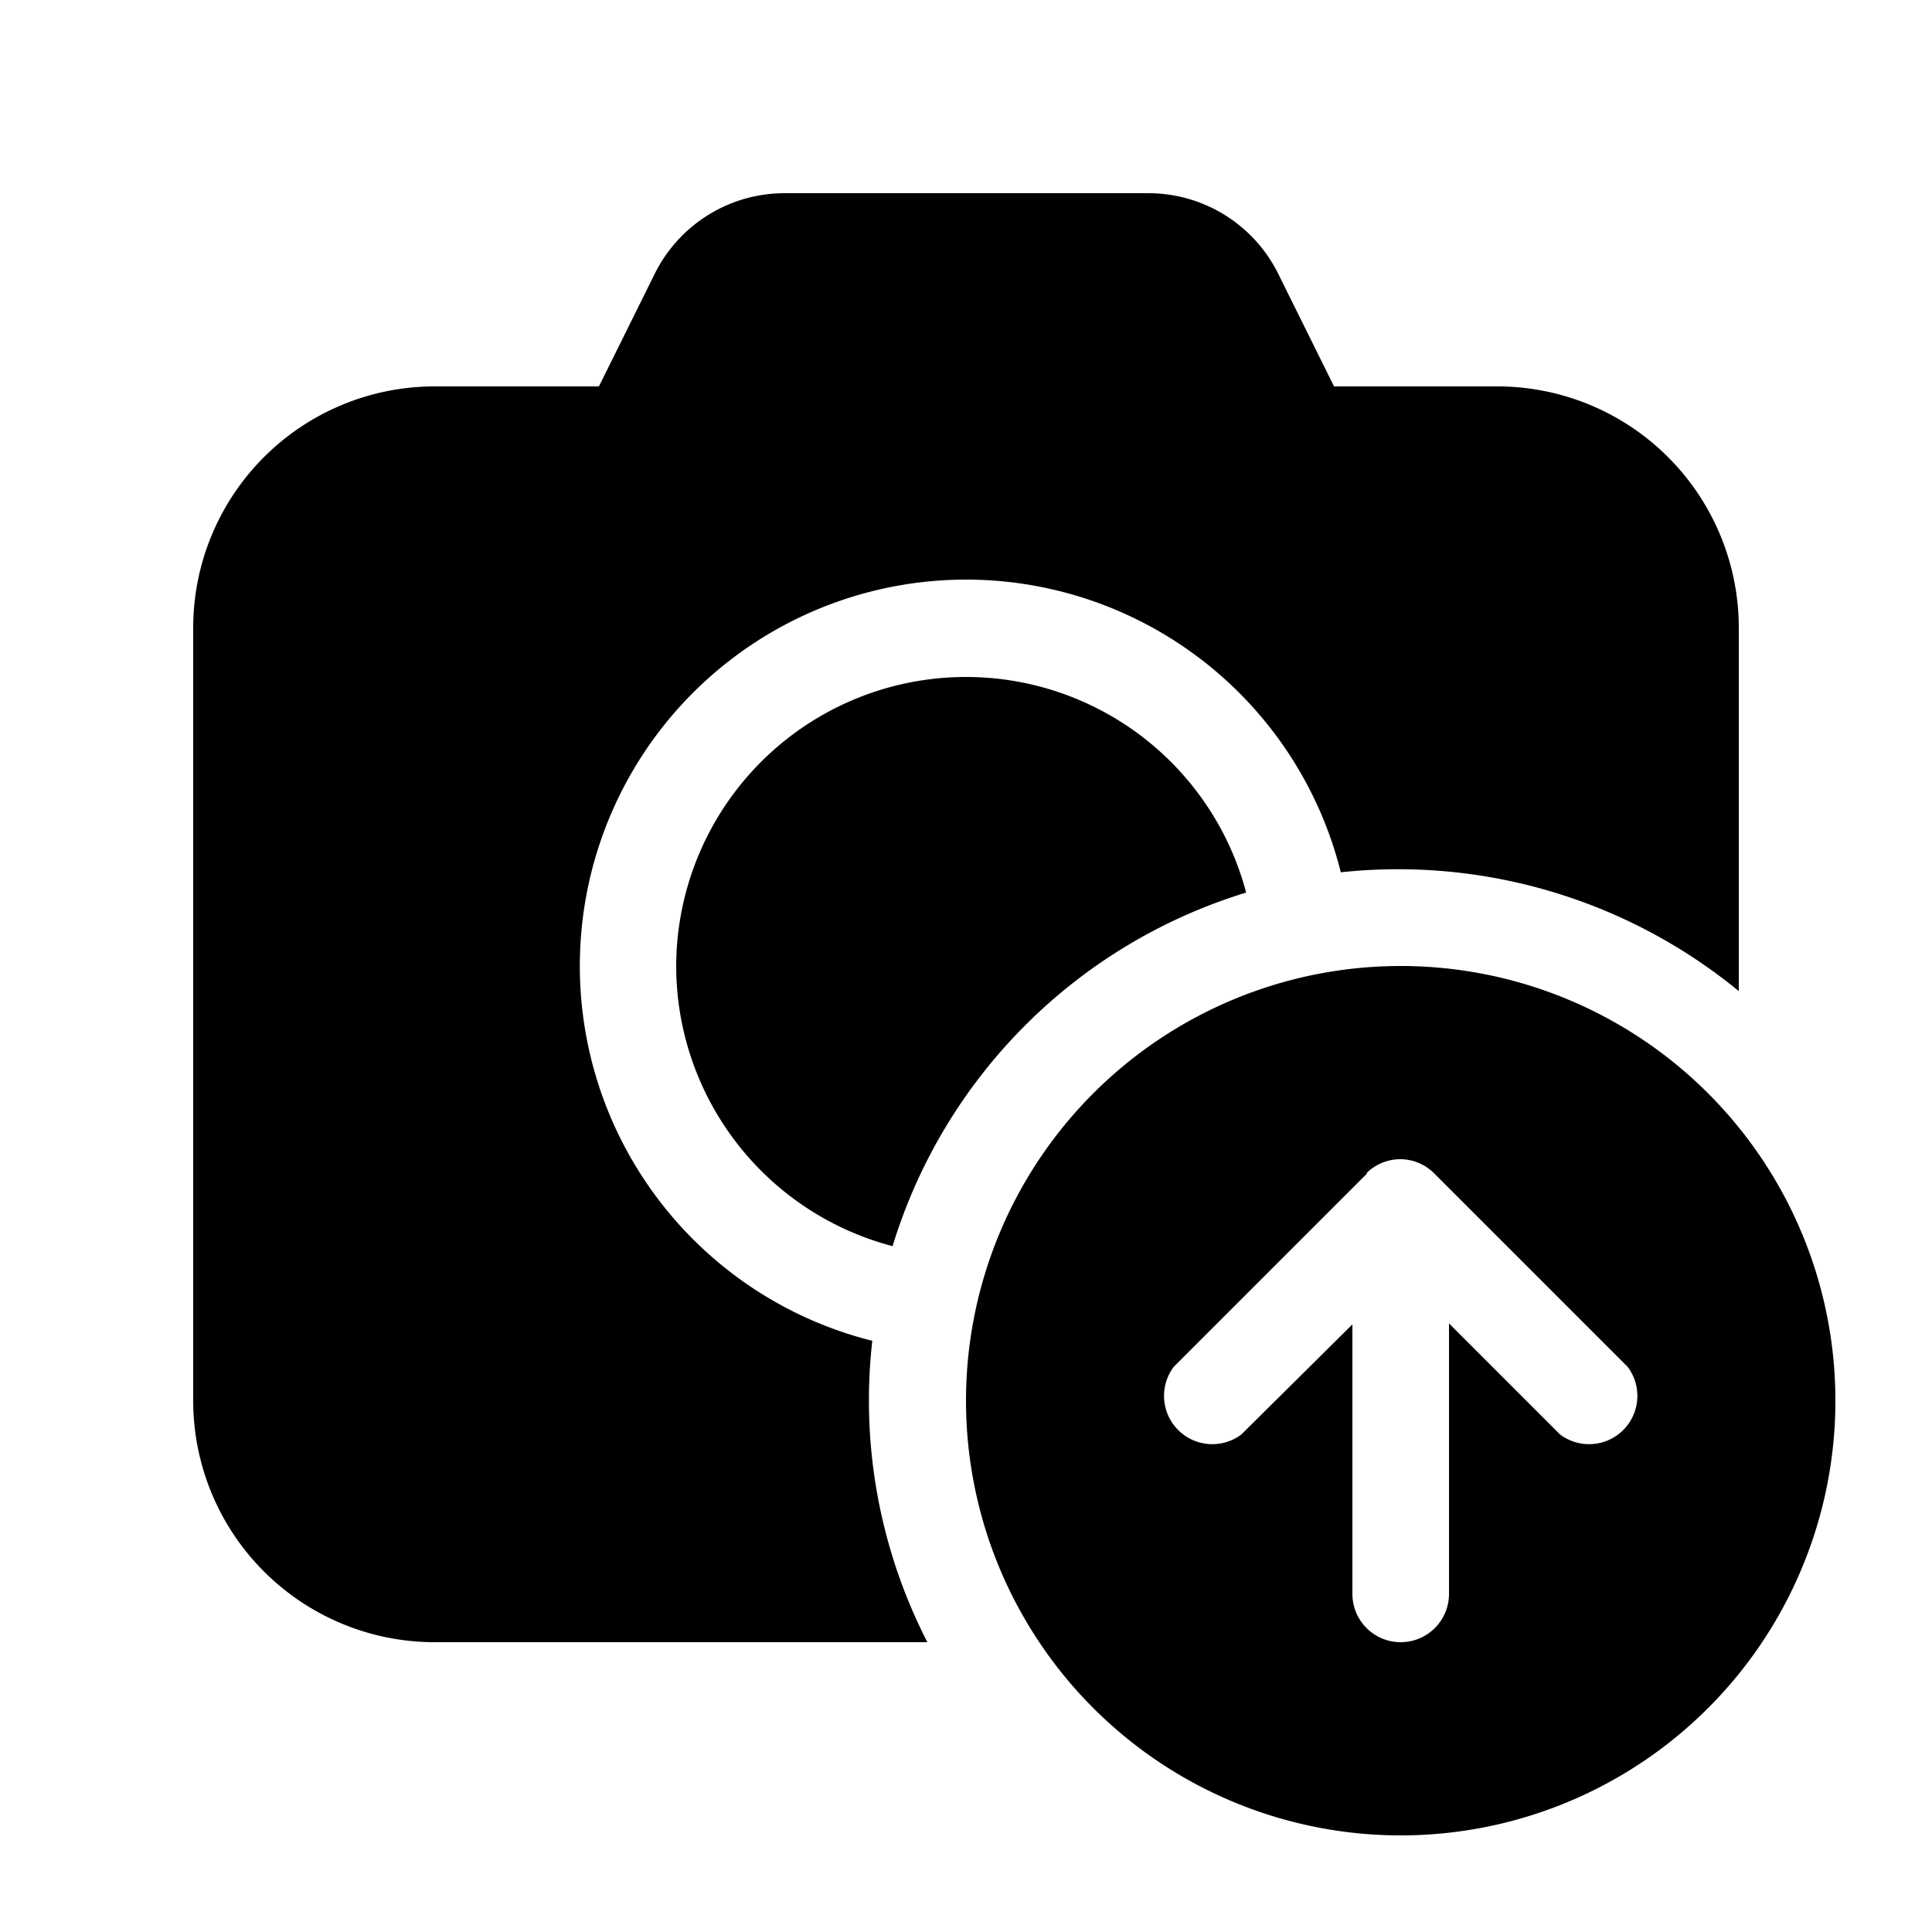 <svg width="20" height="20" viewBox="0 0 20 20" xmlns="http://www.w3.org/2000/svg"><path d="M7 10a3 3 0 0 1 5.9-.76 5.51 5.51 0 0 0-3.66 3.66A3 3 0 0 1 7 10Zm3-4a4 4 0 0 1 3.88 3.03A5.56 5.56 0 0 1 18 10.26V6.5A2.5 2.5 0 0 0 15.5 4h-1.69l-.58-1.17A1.5 1.5 0 0 0 11.89 2H8.12a1.5 1.5 0 0 0-1.34.83L6.2 4H4.5A2.5 2.5 0 0 0 2 6.5v8A2.5 2.5 0 0 0 4.5 17h5.1a5.48 5.48 0 0 1-.57-3.12A4 4 0 0 1 10 6Zm9 8.5a4.5 4.5 0 1 1-9 0 4.5 4.5 0 0 1 9 0Zm-4.85-2.35-2 2a.5.5 0 0 0 .7.7L14 13.71v2.79a.5.5 0 0 0 1 0v-2.8l1.15 1.15a.5.5 0 0 0 .7-.7l-2-2a.5.5 0 0 0-.35-.15.5.5 0 0 0-.35.14Z"/></svg>